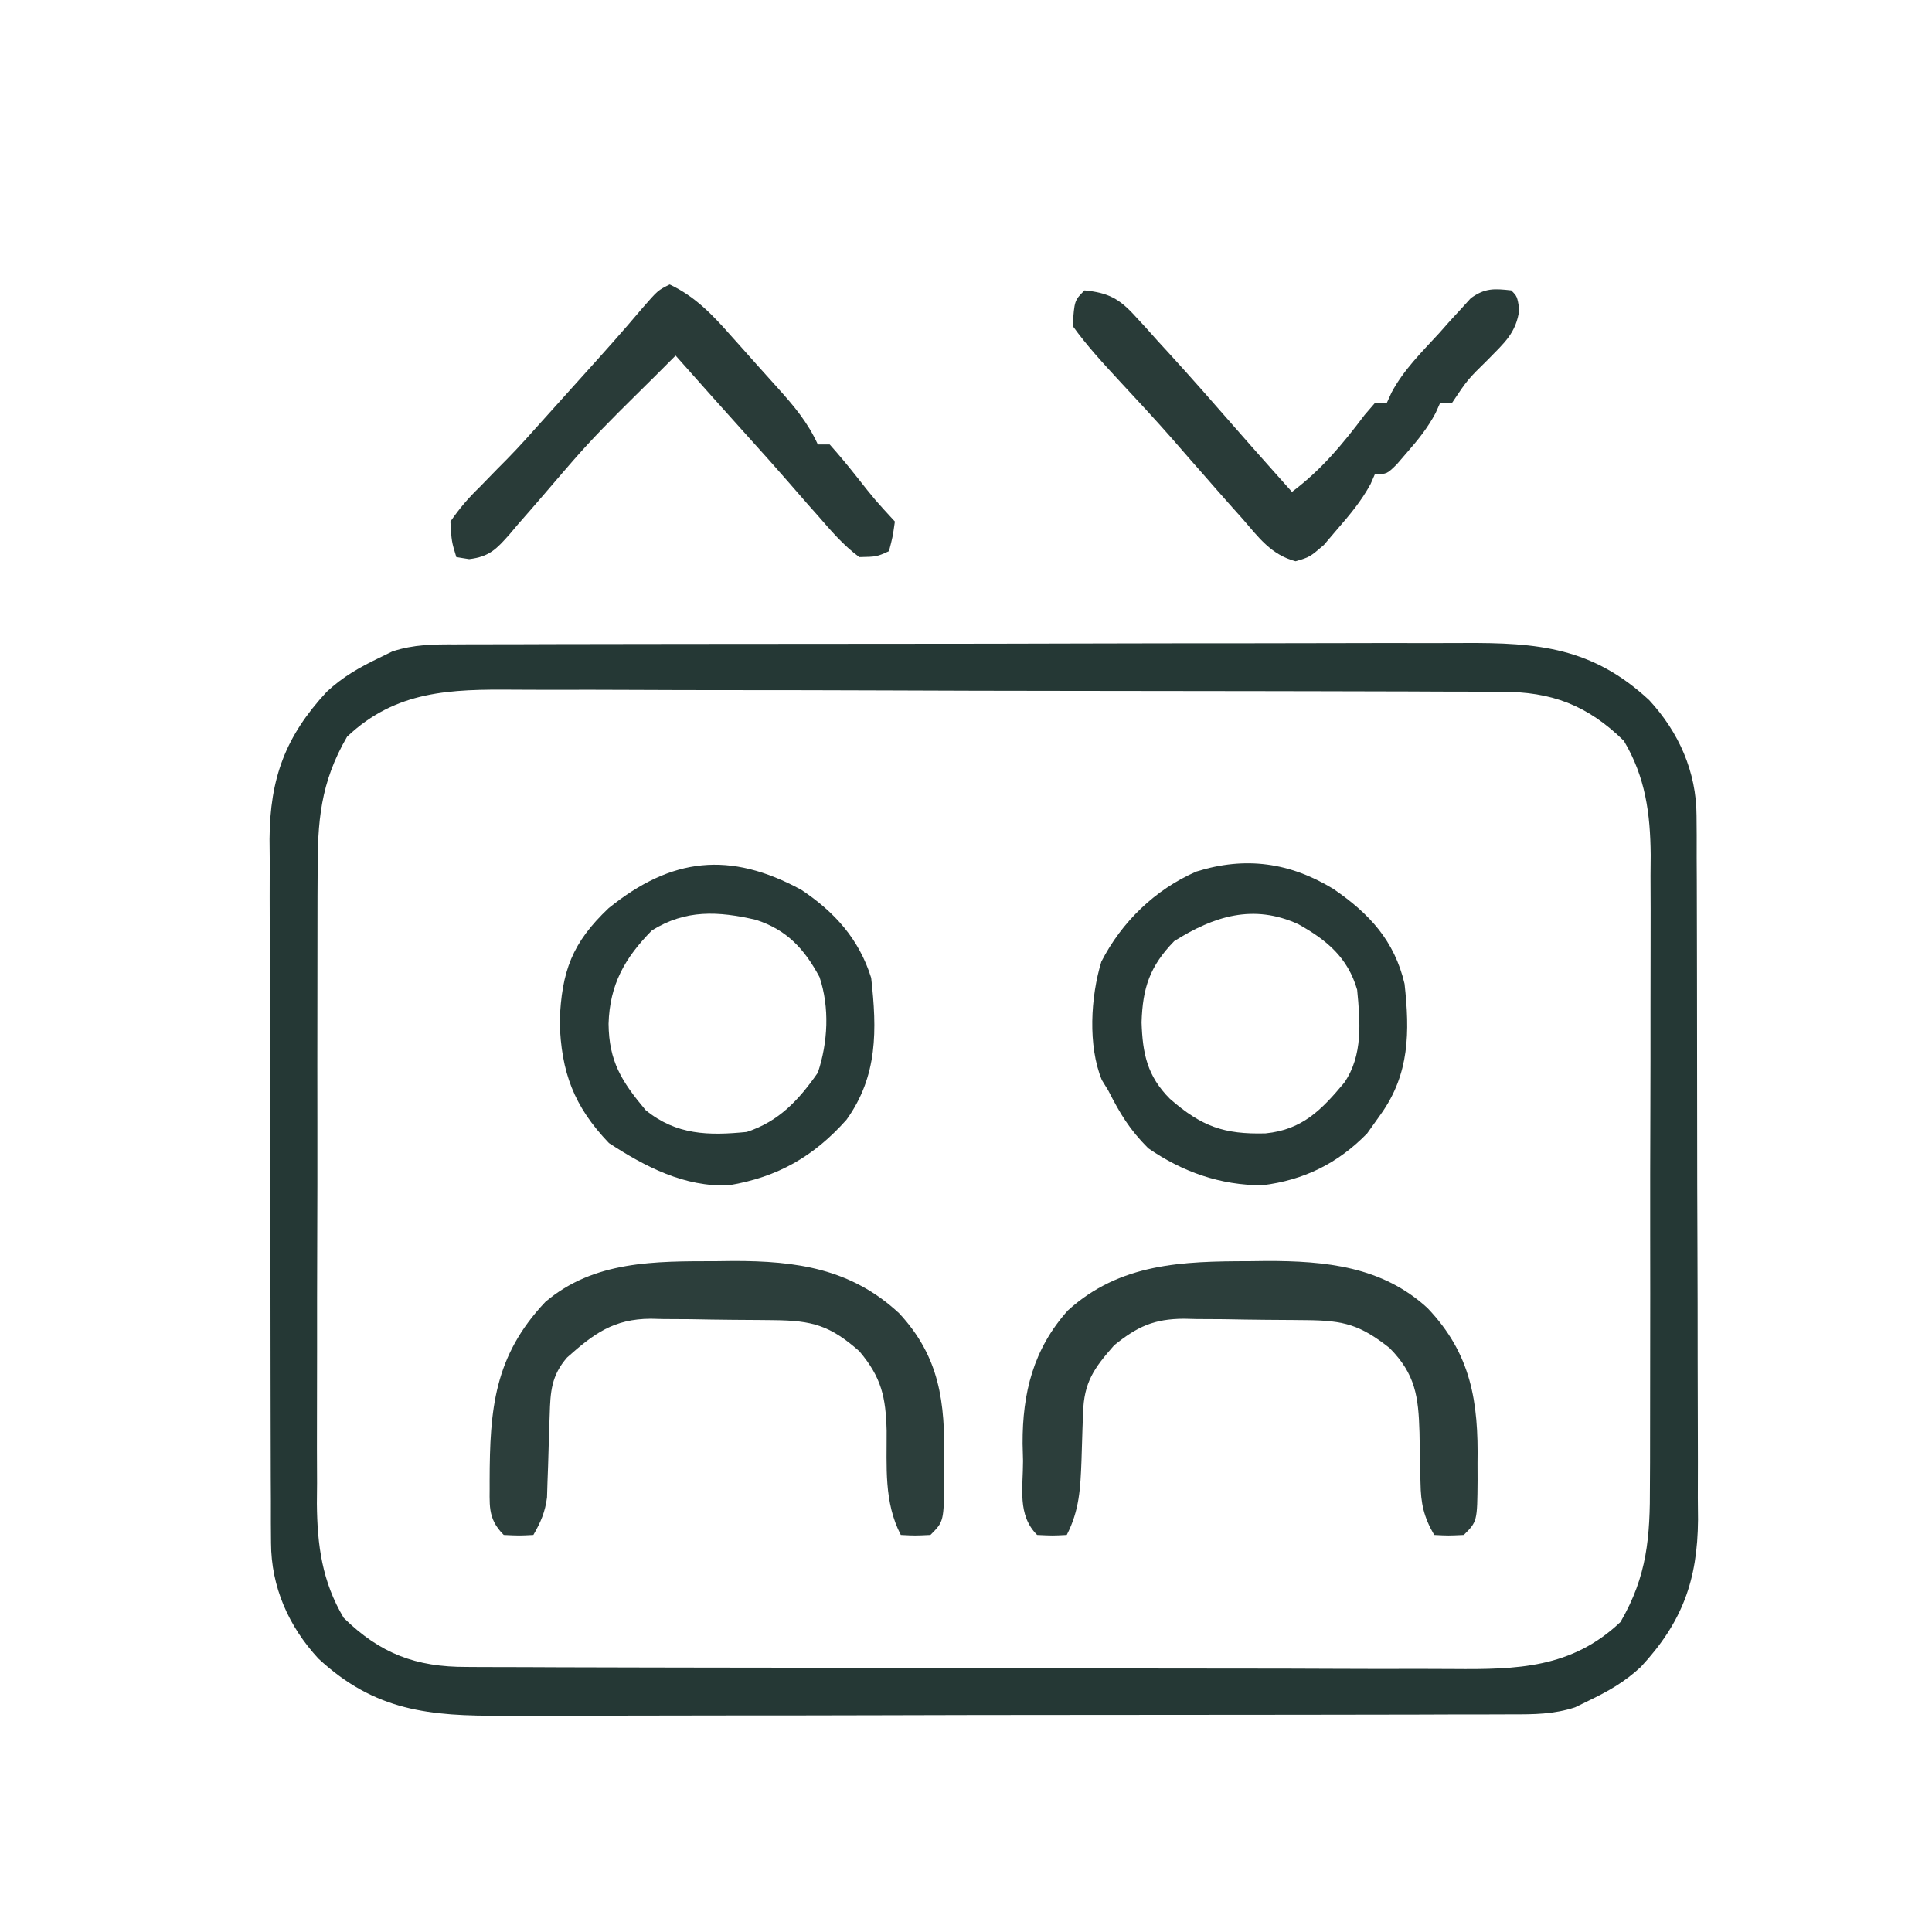 <svg xmlns="http://www.w3.org/2000/svg" width="326" height="326"><path d="M0 0 C1.185 -0.007 1.185 -0.007 2.394 -0.014 C5.039 -0.026 7.683 -0.025 10.328 -0.023 C12.225 -0.029 14.123 -0.036 16.02 -0.043 C21.173 -0.061 26.326 -0.066 31.479 -0.067 C34.7 -0.069 37.921 -0.073 41.142 -0.078 C52.382 -0.097 63.622 -0.105 74.863 -0.103 C85.333 -0.102 95.804 -0.123 106.275 -0.155 C115.269 -0.181 124.264 -0.192 133.258 -0.19 C138.628 -0.19 143.998 -0.195 149.368 -0.217 C154.42 -0.236 159.473 -0.236 164.526 -0.222 C166.377 -0.22 168.227 -0.224 170.078 -0.236 C182.666 -0.313 191.827 0.543 201.372 9.404 C206.396 14.838 209.336 21.505 209.362 28.895 C209.375 30.577 209.375 30.577 209.388 32.293 C209.386 34.125 209.386 34.125 209.385 35.993 C209.392 37.286 209.398 38.58 209.405 39.912 C209.423 43.453 209.428 46.995 209.429 50.537 C209.43 52.752 209.435 54.968 209.44 57.184 C209.458 64.923 209.466 72.662 209.465 80.401 C209.464 87.6 209.485 94.798 209.516 101.997 C209.543 108.189 209.553 114.381 209.552 120.574 C209.551 124.267 209.557 127.959 209.578 131.652 C209.601 135.777 209.592 139.9 209.58 144.024 C209.591 145.237 209.603 146.45 209.614 147.699 C209.538 157.949 206.938 165.026 199.958 172.545 C197.188 175.106 194.499 176.628 191.094 178.267 C190.363 178.625 189.631 178.983 188.877 179.352 C185.294 180.531 181.918 180.551 178.189 180.535 C177.003 180.542 177.003 180.542 175.794 180.549 C173.15 180.561 170.505 180.56 167.861 180.558 C165.963 180.564 164.066 180.571 162.169 180.578 C157.016 180.596 151.863 180.601 146.709 180.602 C143.489 180.603 140.268 180.608 137.047 180.613 C125.807 180.631 114.566 180.64 103.326 180.638 C92.855 180.637 82.385 180.658 71.914 180.69 C62.919 180.716 53.925 180.726 44.93 180.725 C39.56 180.725 34.191 180.73 28.821 180.751 C23.768 180.771 18.716 180.771 13.663 180.756 C11.812 180.754 9.961 180.759 8.111 180.771 C-4.478 180.848 -13.638 179.992 -23.183 171.131 C-28.207 165.697 -31.148 159.03 -31.173 151.64 C-31.182 150.518 -31.19 149.397 -31.199 148.241 C-31.198 147.021 -31.197 145.8 -31.196 144.542 C-31.203 143.249 -31.21 141.955 -31.217 140.623 C-31.234 137.081 -31.239 133.54 -31.24 129.998 C-31.242 127.783 -31.246 125.567 -31.251 123.351 C-31.27 115.612 -31.278 107.873 -31.276 100.134 C-31.275 92.935 -31.296 85.736 -31.328 78.538 C-31.354 72.346 -31.365 66.153 -31.363 59.961 C-31.363 56.268 -31.368 52.575 -31.39 48.882 C-31.413 44.758 -31.404 40.635 -31.392 36.511 C-31.408 34.691 -31.408 34.691 -31.426 32.835 C-31.35 22.586 -28.75 15.509 -21.769 7.99 C-18.999 5.429 -16.31 3.907 -12.906 2.267 C-11.808 1.73 -11.808 1.73 -10.689 1.183 C-7.105 0.004 -3.73 -0.016 0 0 Z M-18.343 15.58 C-22.864 23.356 -23.344 29.925 -23.31 38.767 C-23.317 40 -23.323 41.234 -23.331 42.505 C-23.346 45.869 -23.347 49.232 -23.342 52.596 C-23.339 55.414 -23.345 58.232 -23.351 61.05 C-23.365 67.703 -23.363 74.356 -23.352 81.009 C-23.34 87.851 -23.354 94.692 -23.381 101.533 C-23.403 107.427 -23.41 113.322 -23.404 119.216 C-23.401 122.727 -23.403 126.238 -23.42 129.75 C-23.439 133.67 -23.425 137.589 -23.407 141.509 C-23.417 142.657 -23.427 143.806 -23.437 144.989 C-23.373 151.994 -22.553 158.157 -18.906 164.267 C-12.751 170.292 -6.73 172.57 1.841 172.542 C2.615 172.547 3.388 172.552 4.184 172.557 C6.771 172.572 9.358 172.573 11.945 172.574 C13.801 172.581 15.657 172.59 17.514 172.599 C22.555 172.621 27.597 172.63 32.638 172.635 C35.79 172.639 38.942 172.645 42.094 172.652 C53.096 172.676 64.097 172.689 75.099 172.693 C85.344 172.697 95.588 172.726 105.832 172.768 C114.635 172.803 123.438 172.819 132.241 172.819 C137.495 172.82 142.749 172.829 148.003 172.857 C152.948 172.883 157.893 172.886 162.838 172.87 C164.648 172.868 166.458 172.874 168.268 172.89 C179.046 172.98 188.284 172.78 196.532 164.955 C201.053 157.179 201.533 150.61 201.498 141.768 C201.505 140.534 201.512 139.301 201.519 138.03 C201.534 134.666 201.536 131.303 201.53 127.939 C201.527 125.121 201.533 122.303 201.539 119.485 C201.553 112.832 201.552 106.179 201.54 99.526 C201.529 92.684 201.543 85.843 201.57 79.002 C201.592 73.107 201.599 67.213 201.593 61.319 C201.589 57.808 201.592 54.297 201.609 50.785 C201.627 46.865 201.613 42.946 201.596 39.026 C201.606 37.877 201.615 36.729 201.625 35.546 C201.561 28.541 200.741 22.378 197.094 16.267 C190.94 10.243 184.919 7.964 176.347 7.993 C175.574 7.988 174.801 7.983 174.004 7.977 C171.418 7.962 168.831 7.962 166.244 7.961 C164.388 7.953 162.531 7.945 160.675 7.936 C155.633 7.914 150.592 7.905 145.55 7.9 C142.398 7.896 139.247 7.89 136.095 7.883 C125.093 7.858 114.091 7.845 103.09 7.842 C92.845 7.838 82.601 7.808 72.356 7.766 C63.554 7.732 54.751 7.716 45.948 7.716 C40.694 7.715 35.44 7.706 30.186 7.678 C25.241 7.651 20.296 7.649 15.35 7.665 C13.54 7.667 11.73 7.66 9.92 7.644 C-0.858 7.555 -10.095 7.755 -18.343 15.58 Z " fill="#253835" transform="translate(76.906,108.733)"></path><path d="M0 0 C6.063 4.157 10.289 8.73 12 16 C12.894 24.122 12.852 31.213 8 38 C7.237 39.072 6.474 40.145 5.688 41.25 C0.752 46.3 -4.959 49.135 -12 50 C-19.083 50 -25.471 47.751 -31.25 43.75 C-34.384 40.616 -35.995 37.938 -38 34 C-38.357 33.417 -38.714 32.835 -39.082 32.234 C-41.455 26.46 -40.974 18.176 -39.16 12.262 C-35.718 5.551 -30.063 0.076 -23.125 -2.938 C-14.853 -5.528 -7.351 -4.477 0 0 Z M-26.875 8.812 C-30.988 13.047 -32.193 16.679 -32.375 22.5 C-32.204 27.752 -31.441 31.552 -27.605 35.398 C-22.253 40.087 -18.449 41.427 -11.461 41.242 C-5.248 40.631 -2.004 37.273 1.801 32.719 C5.019 28.106 4.519 22.368 4 17 C2.42 11.585 -1.109 8.631 -5.93 5.945 C-13.508 2.485 -20.149 4.572 -26.875 8.812 Z " fill="#283A37" transform="translate(225,150)"></path><path d="M0 0 C5.622 3.74 9.753 8.348 11.777 14.848 C12.753 23.579 12.923 31.405 7.605 38.797 C2.088 44.986 -3.994 48.478 -12.223 49.848 C-19.717 50.183 -26.351 46.725 -32.473 42.723 C-38.384 36.542 -40.538 30.789 -40.785 22.223 C-40.45 13.692 -38.691 8.946 -32.535 3.098 C-21.901 -5.492 -12.06 -6.565 0 0 Z M-25.223 6.848 C-29.819 11.512 -32.34 15.991 -32.535 22.598 C-32.47 28.936 -30.342 32.318 -26.285 37.16 C-21.121 41.385 -15.66 41.49 -9.223 40.848 C-3.777 39.067 -0.44 35.459 2.777 30.848 C4.476 25.752 4.789 19.855 3.059 14.711 C0.489 9.935 -2.479 6.732 -7.672 5.059 C-14.035 3.585 -19.535 3.291 -25.223 6.848 Z " fill="#283B38" transform="translate(135.223,150.152)"></path><path d="M0 0 C0.934 -0.012 1.868 -0.024 2.83 -0.037 C12.906 -0.058 22.407 0.888 30.066 7.91 C37.43 15.643 38.683 23.714 38.5 34.125 C38.503 35.069 38.506 36.013 38.51 36.986 C38.455 43.92 38.455 43.92 36.188 46.188 C33.562 46.312 33.562 46.312 31.188 46.188 C29.426 43.135 28.931 40.888 28.879 37.379 C28.854 36.467 28.829 35.555 28.803 34.615 C28.768 32.709 28.736 30.803 28.709 28.896 C28.535 22.886 28.042 19.063 23.652 14.641 C18.691 10.733 15.96 10.013 9.766 9.949 C9.028 9.941 8.29 9.933 7.53 9.925 C5.967 9.911 4.403 9.9 2.84 9.892 C0.46 9.875 -1.918 9.831 -4.297 9.787 C-5.818 9.777 -7.339 9.768 -8.859 9.762 C-9.566 9.744 -10.272 9.727 -11 9.709 C-16.082 9.731 -18.89 11.021 -22.812 14.188 C-26.238 18.075 -27.904 20.436 -28.059 25.582 C-28.091 26.455 -28.124 27.329 -28.158 28.229 C-28.219 30.064 -28.276 31.9 -28.33 33.736 C-28.507 38.277 -28.678 42.065 -30.812 46.188 C-33.188 46.312 -33.188 46.312 -35.812 46.188 C-39.188 42.812 -38.182 38.268 -38.188 33.688 C-38.212 32.731 -38.236 31.775 -38.262 30.789 C-38.297 22.197 -36.445 14.824 -30.625 8.312 C-21.835 0.332 -11.318 0.008 0 0 Z " fill="#2C3E3B" transform="translate(210.812,212.812)"></path><path d="M0 0 C0.934 -0.012 1.868 -0.024 2.83 -0.037 C13.602 -0.06 22.803 1.252 30.91 8.789 C37.785 16.187 38.661 23.831 38.5 33.562 C38.503 34.559 38.506 35.555 38.51 36.582 C38.455 43.92 38.455 43.92 36.188 46.188 C33.562 46.312 33.562 46.312 31.188 46.188 C28.312 40.655 28.832 34.66 28.797 28.58 C28.645 22.957 27.952 19.644 24.188 15.188 C19.227 10.817 16.239 10.016 9.766 9.949 C9.028 9.941 8.29 9.933 7.53 9.925 C5.967 9.911 4.403 9.9 2.84 9.892 C0.46 9.875 -1.918 9.831 -4.297 9.787 C-5.818 9.777 -7.339 9.768 -8.859 9.762 C-9.566 9.744 -10.272 9.727 -11 9.709 C-17.251 9.736 -20.606 12.22 -25.125 16.25 C-27.783 19.301 -27.948 22.043 -28.059 25.934 C-28.091 26.853 -28.124 27.773 -28.158 28.721 C-28.219 30.653 -28.277 32.585 -28.33 34.518 C-28.364 35.439 -28.398 36.36 -28.434 37.309 C-28.459 38.148 -28.484 38.988 -28.51 39.853 C-28.833 42.345 -29.566 44.023 -30.812 46.188 C-33.188 46.312 -33.188 46.312 -35.812 46.188 C-38.686 43.314 -38.128 40.985 -38.193 37.052 C-38.169 24.956 -37.435 16.031 -28.801 6.879 C-20.582 -0.113 -10.256 0.007 0 0 Z " fill="#2C3E3B" transform="translate(120.812,212.812)"></path><path d="M0 0 C3.984 0.392 5.856 1.379 8.523 4.316 C9.467 5.34 9.467 5.34 10.43 6.385 C11.072 7.103 11.714 7.822 12.375 8.562 C13.009 9.254 13.643 9.946 14.297 10.658 C18.067 14.786 21.755 18.985 25.429 23.199 C27.418 25.479 29.425 27.741 31.438 30 C32.117 30.763 32.796 31.526 33.496 32.312 C34.241 33.148 34.241 33.148 35 34 C39.984 30.262 43.521 25.983 47.266 21.012 C48.124 20.016 48.124 20.016 49 19 C49.66 19 50.32 19 51 19 C51.266 18.416 51.533 17.831 51.807 17.229 C53.857 13.399 56.884 10.428 59.812 7.25 C60.429 6.553 61.046 5.855 61.682 5.137 C62.288 4.478 62.895 3.819 63.52 3.141 C64.341 2.236 64.341 2.236 65.179 1.313 C67.571 -0.412 69.116 -0.318 72 0 C73 1 73 1 73.371 3.207 C72.839 7.212 70.847 8.825 68.062 11.688 C64.638 15.049 64.638 15.049 62 19 C61.34 19 60.68 19 60 19 C59.742 19.572 59.484 20.145 59.219 20.734 C57.886 23.211 56.349 25.134 54.5 27.25 C53.587 28.31 53.587 28.31 52.656 29.391 C51 31 51 31 49 31 C48.759 31.552 48.518 32.103 48.27 32.672 C46.711 35.53 44.824 37.794 42.688 40.25 C41.928 41.142 41.169 42.034 40.387 42.953 C38 45 38 45 35.605 45.703 C31.463 44.585 29.371 41.674 26.625 38.5 C26.047 37.854 25.469 37.209 24.874 36.543 C23.235 34.707 21.615 32.857 20 31 C19.335 30.245 18.67 29.489 17.984 28.711 C16.923 27.501 15.867 26.286 14.816 25.066 C11.906 21.756 8.906 18.527 5.906 15.298 C3.133 12.298 0.383 9.322 -2 6 C-1.707 1.707 -1.707 1.707 0 0 Z " fill="#293B38" transform="translate(183,49)"></path><path d="M0 0 C4.325 2.044 7.259 5.155 10.375 8.688 C10.853 9.22 11.33 9.752 11.822 10.301 C12.777 11.368 13.729 12.437 14.678 13.509 C15.843 14.823 17.02 16.125 18.199 17.426 C20.973 20.514 23.26 23.203 25 27 C25.66 27 26.32 27 27 27 C28.56 28.74 30.049 30.543 31.5 32.375 C34.608 36.315 34.608 36.315 38 40 C37.625 42.625 37.625 42.625 37 45 C34.938 45.938 34.938 45.938 32 46 C29.3 44.012 27.192 41.523 25 39 C24.165 38.06 24.165 38.06 23.312 37.102 C22.161 35.795 21.017 34.482 19.879 33.164 C17.801 30.771 15.686 28.415 13.562 26.062 C9.352 21.396 5.17 16.704 1 12 C-0.106 13.106 -1.212 14.213 -2.316 15.32 C-3.569 16.57 -4.828 17.814 -6.09 19.055 C-9.629 22.551 -13.116 26.052 -16.375 29.812 C-16.927 30.448 -17.478 31.084 -18.047 31.738 C-19.132 32.995 -20.215 34.253 -21.291 35.517 C-22.722 37.19 -24.172 38.846 -25.625 40.5 C-26.081 41.041 -26.536 41.582 -27.005 42.14 C-29.244 44.662 -30.421 45.93 -33.836 46.344 C-34.55 46.23 -35.264 46.117 -36 46 C-36.805 43.359 -36.805 43.359 -37 40 C-35.431 37.749 -34.061 36.128 -32.125 34.25 C-31.098 33.196 -30.072 32.141 -29.047 31.086 C-28.531 30.566 -28.014 30.046 -27.482 29.511 C-25.374 27.362 -23.375 25.124 -21.375 22.875 C-19.137 20.381 -16.899 17.888 -14.652 15.402 C-11.237 11.622 -7.842 7.838 -4.562 3.938 C-2 1 -2 1 0 0 Z " fill="#293B38" transform="translate(113,48)"></path></svg>